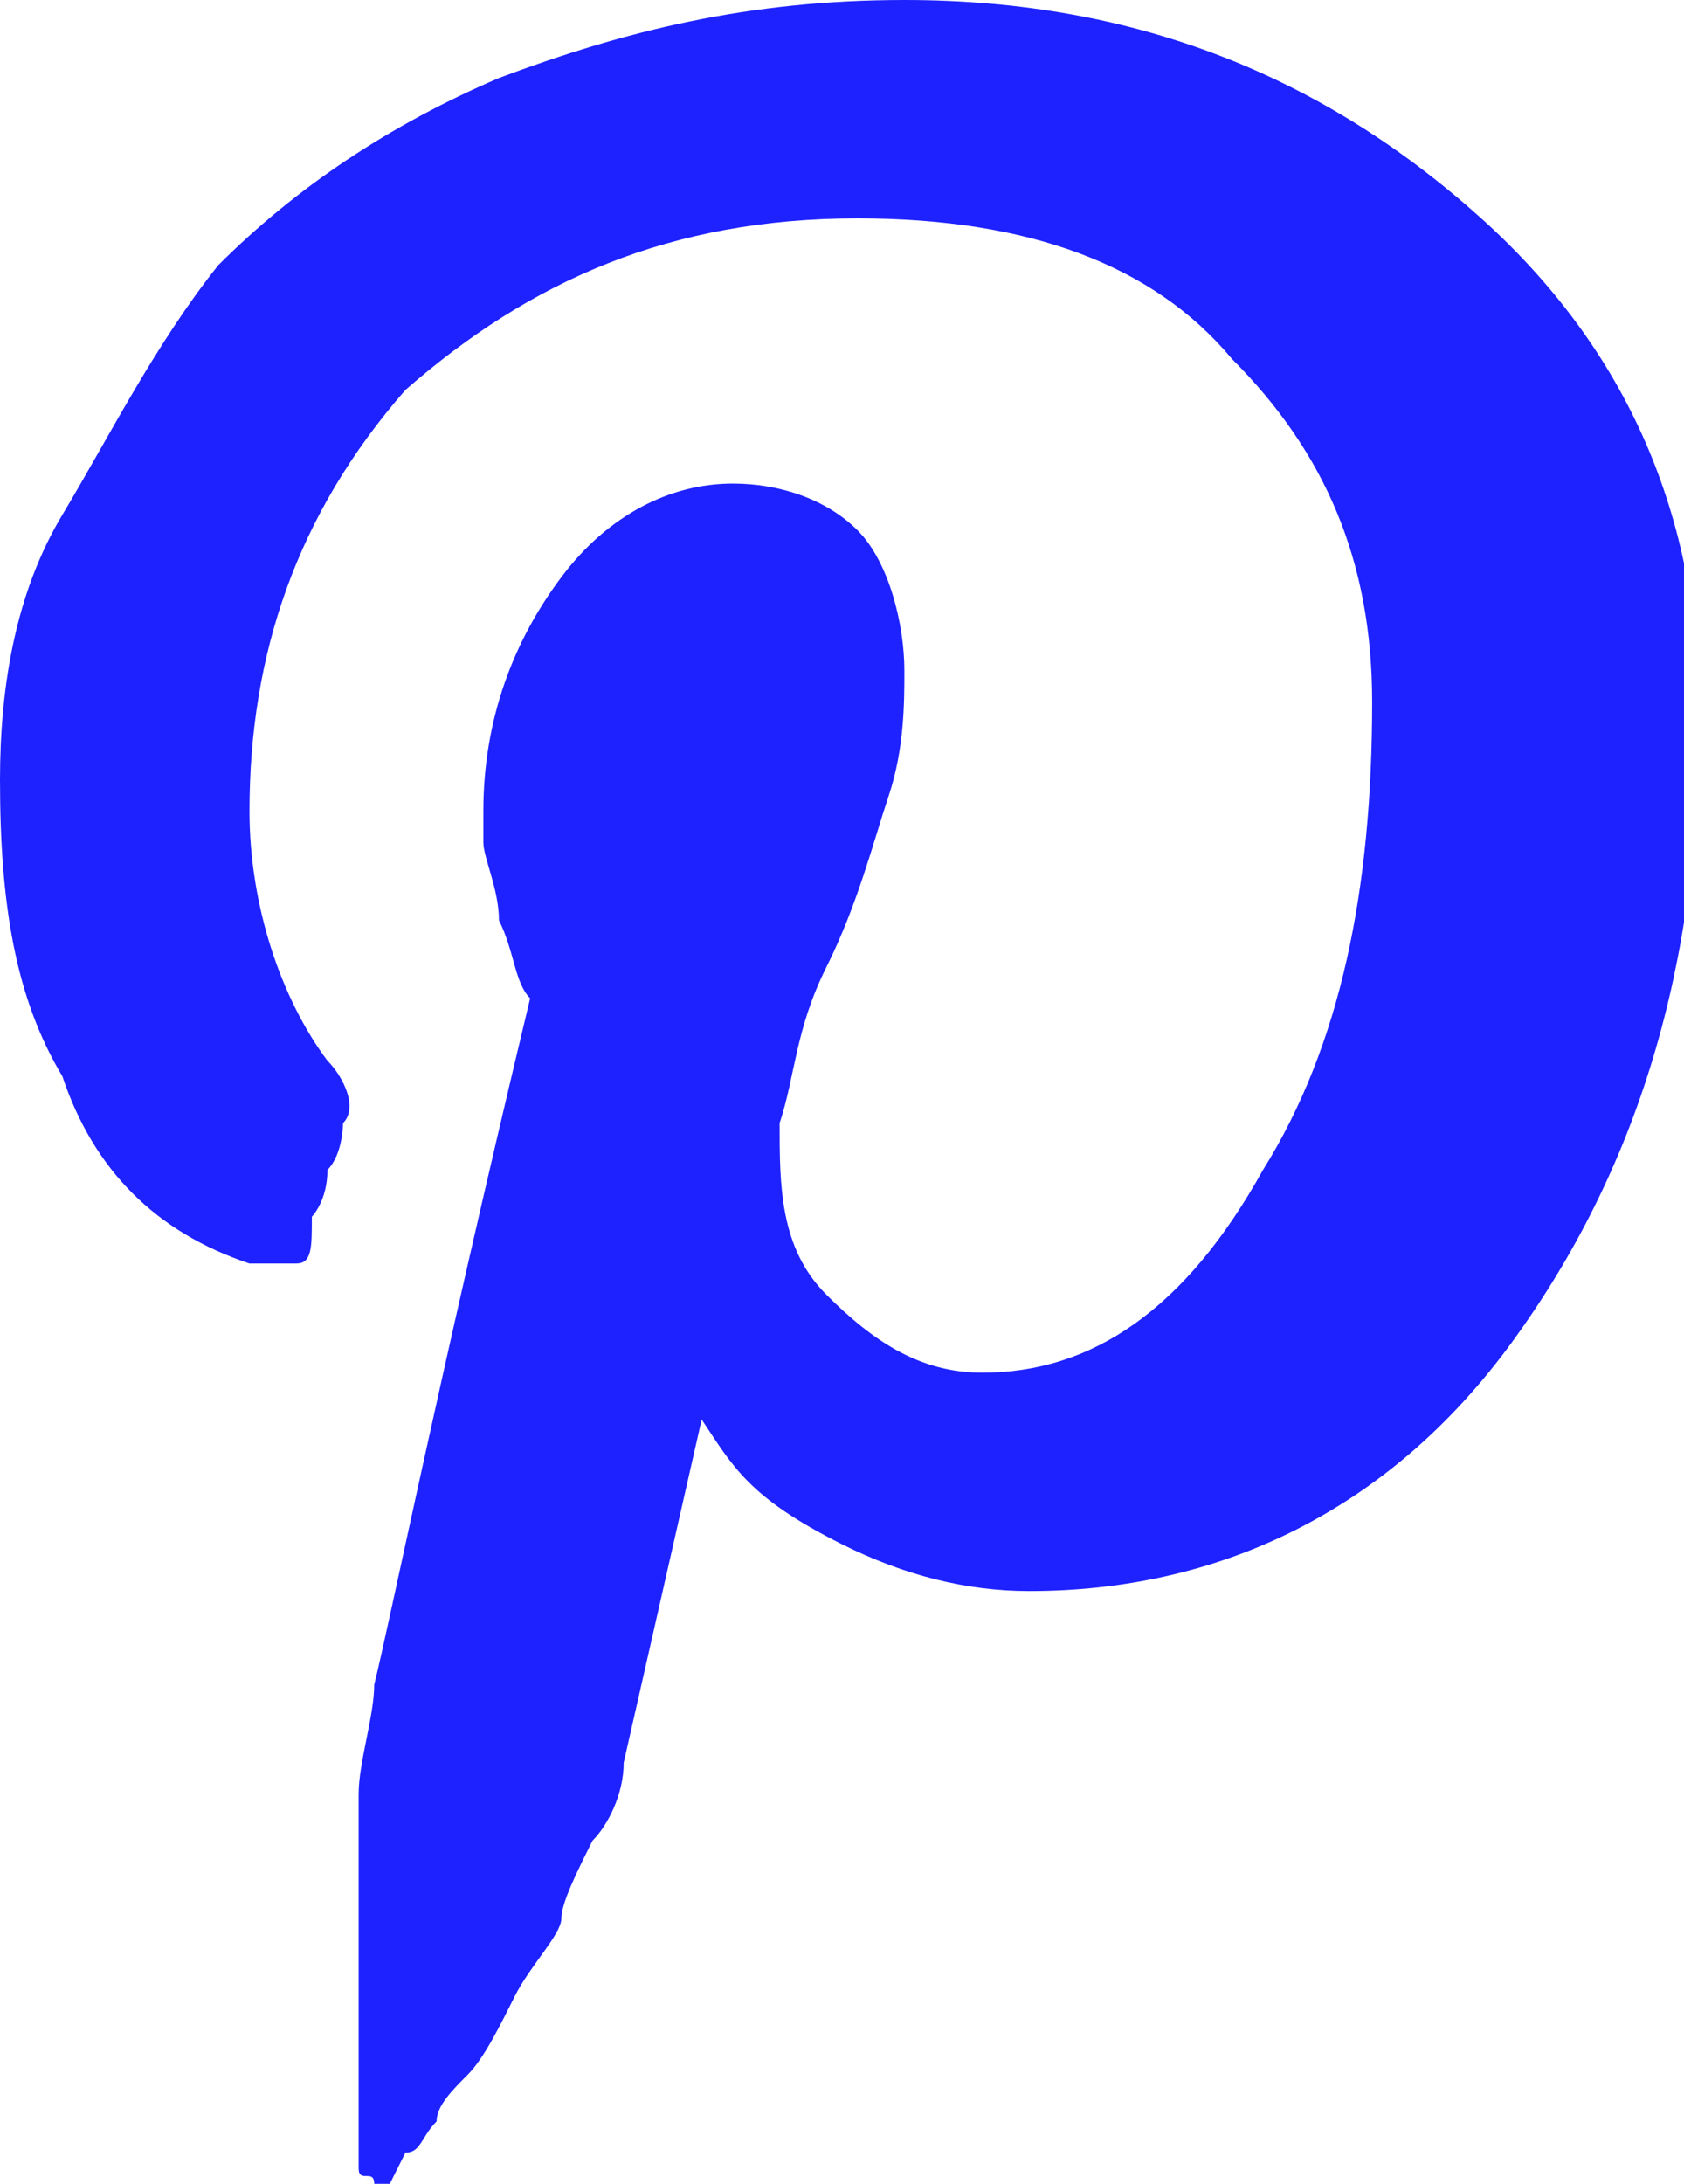 <svg xmlns="http://www.w3.org/2000/svg" xml:space="preserve" viewBox="0 0 108 140"><path fill="#1e22ff" d="M0 50c0-6 1-12 4-17s6-11 10-16q7.5-7.5 18-12c8-3 16-5 26-5 15 0 27 5 37 14s14 20 14 32c0 16-4 29-12 40s-19 16-31 16q-6 0-12-3c-6-3-7-5-9-8l-5 22c0 2-1 4-2 5-1 2-2 4-2 5s-2 3-3 5-2 4-3 5-2 2-2 3c-1 1-1 2-2 2l-1 2s-1 1-1 0-1 0-1-1v-24c0-2 1-5 1-7 1-4 4-19 10-44-1-1-1-3-2-5 0-2-1-4-1-5v-2c0-6 2-11 5-15s7-6 11-6c3 0 6 1 8 3s3 6 3 9c0 2 0 5-1 8s-2 7-4 11-2 7-3 10c0 4 0 8 3 11s6 5 10 5c7 0 13-4 18-13 5-8 7-18 7-30 0-9-3-16-9-22q-7.5-9-24-9c-12 0-21 4-29 11-7 8-10 17-10 27 0 6 2 12 5 16 1 1 2 3 1 4 0 0 0 2-1 3 0 2-1 3-1 3 0 2 0 3-1 3h-3Q7 78 4 69c-3-5-4-11-4-19"/></svg>